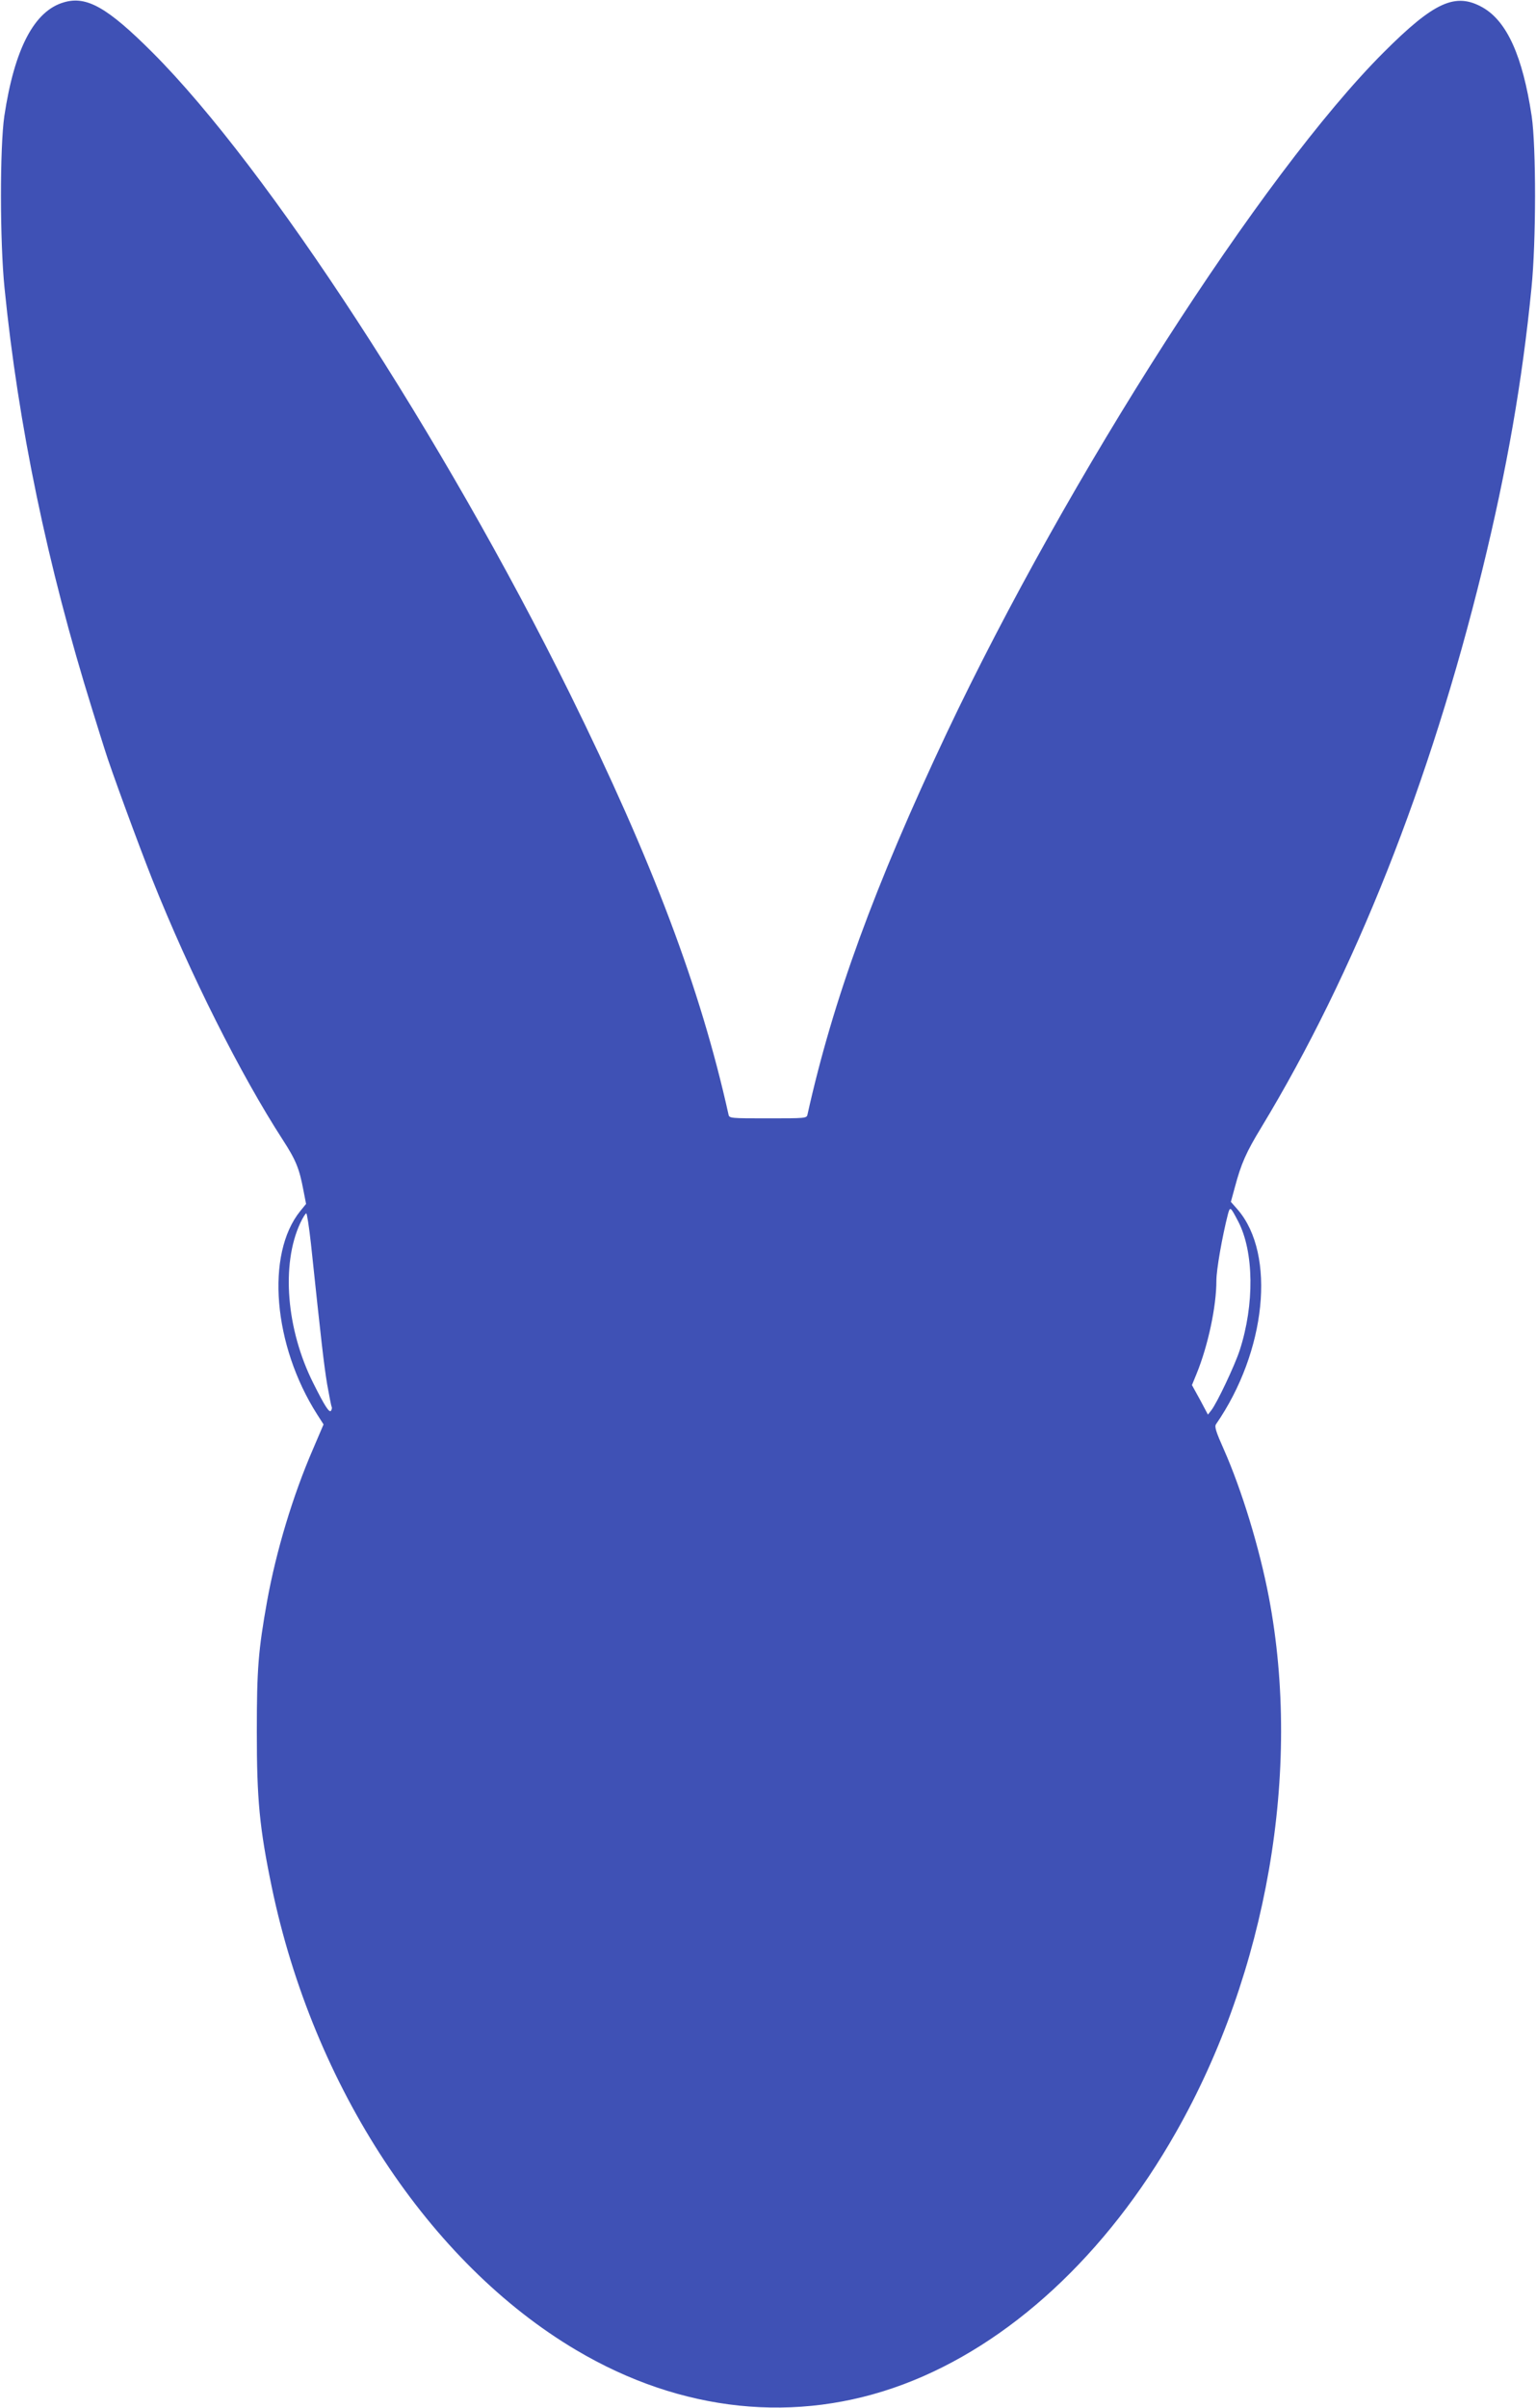 <?xml version="1.0" standalone="no"?>
<!DOCTYPE svg PUBLIC "-//W3C//DTD SVG 20010904//EN"
 "http://www.w3.org/TR/2001/REC-SVG-20010904/DTD/svg10.dtd">
<svg version="1.0" xmlns="http://www.w3.org/2000/svg"
 width="817pt" height="1280pt" viewBox="0 0 817 1280"
 preserveAspectRatio="xMidYMid meet">
<g transform="translate(0,1280) scale(0.1,-0.1)"
fill="#3f51b5" stroke="none">
<path d="M341 12788 c-159 -45 -264 -247 -318 -605 -24 -165 -24 -666 1 -913
73 -730 228 -1477 466 -2240 28 -91 58 -186 66 -211 30 -100 186 -523 254
-694 201 -504 470 -1038 694 -1384 70 -108 88 -152 110 -269 l14 -72 -31 -38
c-185 -229 -144 -714 90 -1081 l34 -53 -56 -131 c-108 -249 -196 -543 -244
-807 -47 -263 -55 -361 -55 -695 0 -361 14 -511 80 -829 221 -1059 837 -1996
1619 -2459 558 -331 1172 -395 1740 -182 563 211 1081 689 1450 1340 484 851
670 1922 494 2845 -50 262 -144 569 -239 784 -42 94 -51 122 -42 135 267 386
320 902 116 1140 l-37 42 21 77 c34 127 60 186 141 319 497 821 898 1831 1176
2966 130 531 212 999 261 1497 25 248 25 749 1 913 -48 318 -131 503 -260 577
-145 82 -258 31 -528 -239 -645 -645 -1679 -2257 -2325 -3621 -383 -812 -603
-1414 -739 -2025 -4 -20 -12 -20 -210 -20 -198 0 -206 0 -210 20 -149 671
-404 1346 -845 2240 -672 1359 -1607 2794 -2219 3406 -239 239 -350 302 -470
267z m6245 -6481 c84 -161 87 -442 8 -685 -26 -80 -121 -281 -151 -319 l-18
-23 -42 79 -43 78 25 61 c61 150 105 357 105 494 0 59 31 234 61 352 12 44 13
43 55 -37z m-4932 -119 c55 -521 69 -643 86 -746 11 -62 22 -117 24 -121 3 -4
1 -13 -3 -20 -9 -14 -33 23 -95 147 -143 285 -171 631 -69 850 13 28 28 52 32
52 4 0 15 -73 25 -162z"/>
</g>
</svg>
